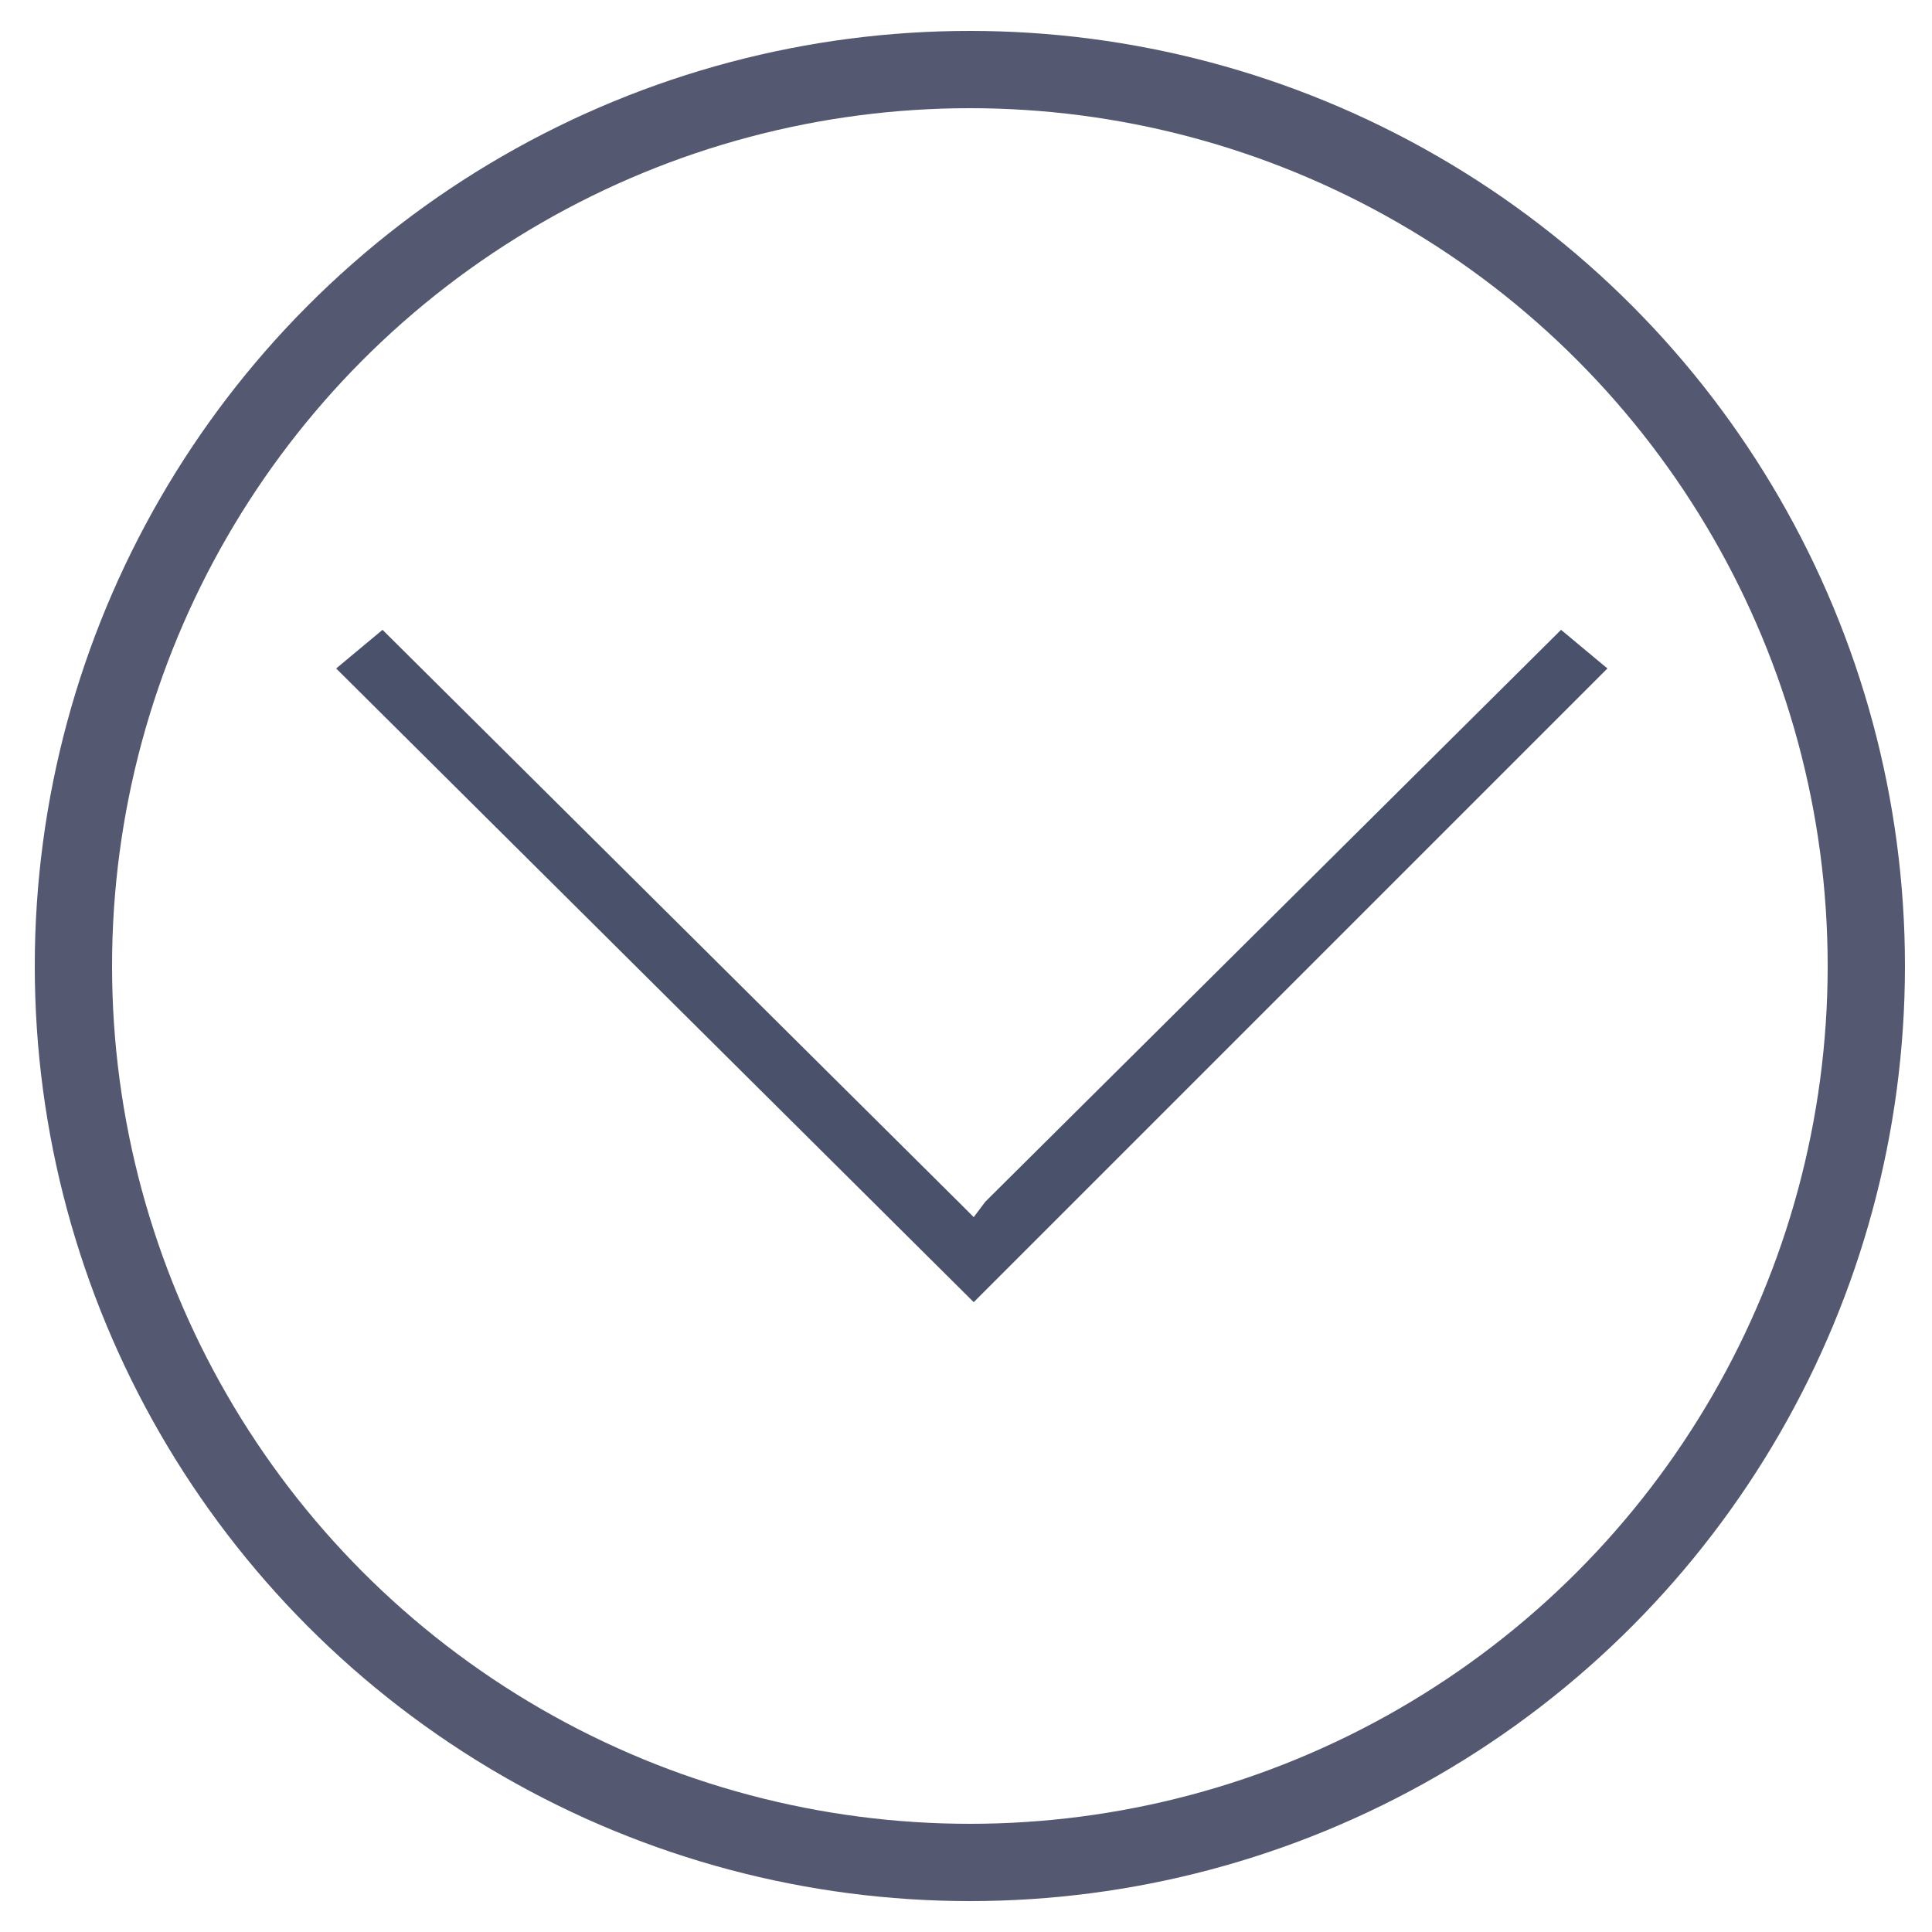 <?xml version="1.0" encoding="UTF-8"?>
<svg xmlns="http://www.w3.org/2000/svg" xmlns:xlink="http://www.w3.org/1999/xlink" version="1.1" id="Ebene_1" x="0px" y="0px" viewBox="0 0 50 50" style="enable-background:new 0 0 50 50;" xml:space="preserve">
<style type="text/css">
	.st0{fill:#49526A;}
	.st1{fill:none;stroke:#545871;stroke-width:2;stroke-miterlimit:10;}
</style>
<g id="Ebene_1_1_">
	<title>Lupe</title>
	<polygon class="st0" points="25.2,33.7 41.6,17.3 40.4,16.3 25.5,31.1 25.2,31.5 24.8,31.1 9.9,16.3 8.7,17.3  "></polygon>
	<circle class="st1" cx="25.1" cy="25" r="23.2"></circle>
</g>
<g id="Ebene_2_1_">
</g>
<g id="Ebene_2_2_">
</g>
</svg>
